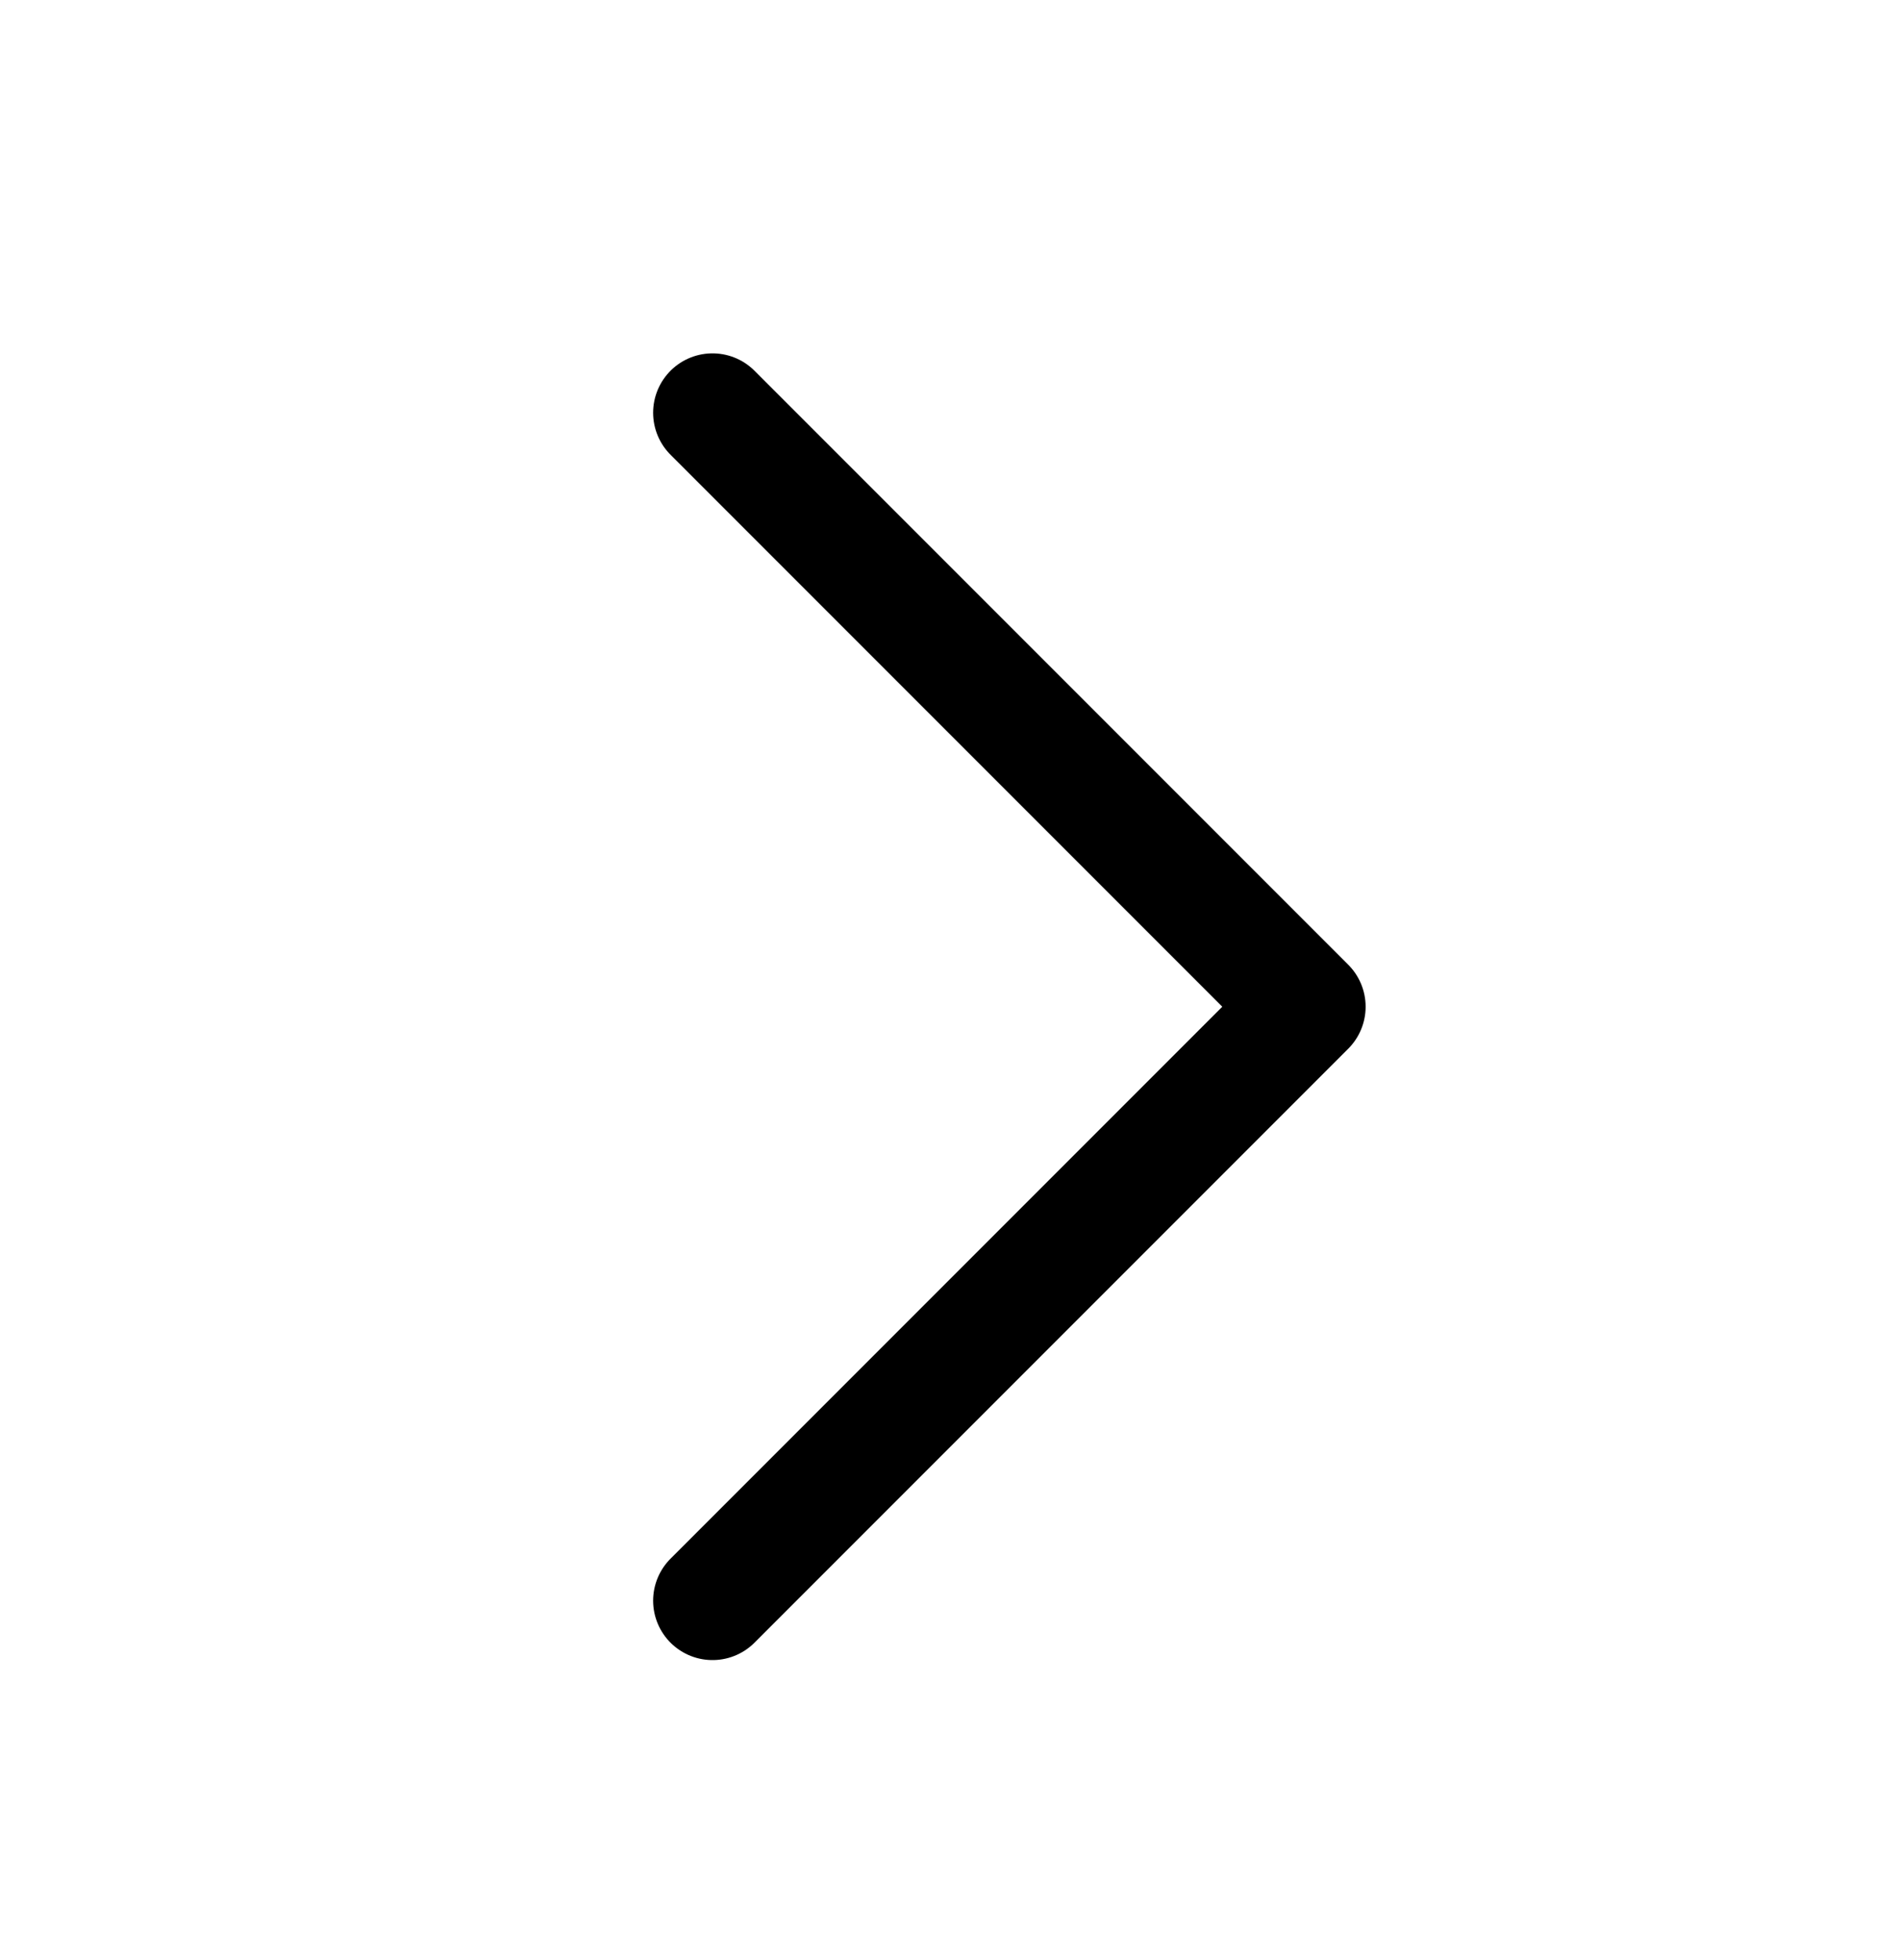 <svg width="32" height="33" viewBox="0 0 32 33" fill="none" xmlns="http://www.w3.org/2000/svg">
<g clip-path="url(#clip0_1_555)">
<path d="M12 6.949L22 16.949L12 26.949" stroke="black" stroke-width="2" stroke-linecap="round" stroke-linejoin="round"/>
</g>
<defs>
<clipPath id="clip0_1_555">
<rect width="32" height="32" fill="white" transform="translate(0 0.949)"/>
</clipPath>
</defs>
</svg>
